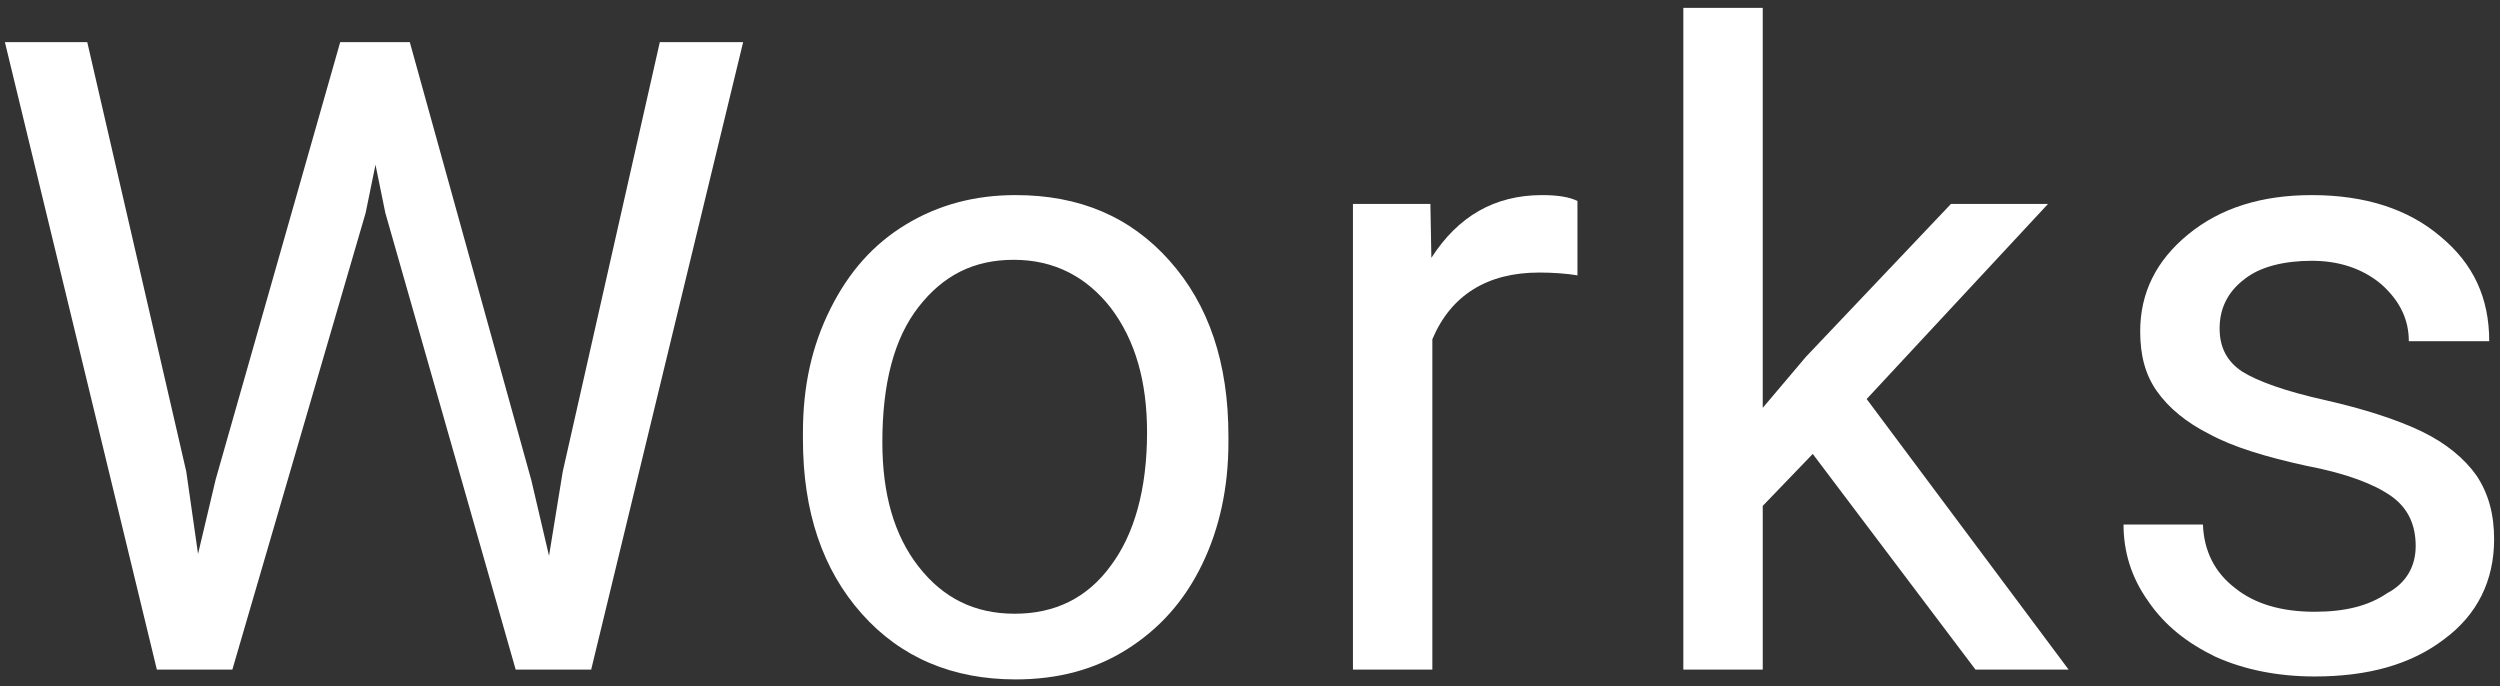 <?xml version="1.0" encoding="utf-8"?>
<!-- Generator: Adobe Illustrator 26.5.1, SVG Export Plug-In . SVG Version: 6.00 Build 0)  -->
<svg version="1.1" id="Layer_2_00000055675560327106149440000002899701865183652246_"
	 xmlns="http://www.w3.org/2000/svg" xmlns:xlink="http://www.w3.org/1999/xlink" x="0px" y="0px" viewBox="0 0 255 70"
	 style="enable-background:new 0 0 255 70;" xml:space="preserve">
<rect x="0" y="0" width="255" height="70" fill="#333333" stroke="none"/>
<style type="text/css">
	.st0{fill:#FFFFFF;}
</style>
<g id="_レイヤー_4">
	<g>
		<path class="st0" d="M19,48.1l1.2,8.4l1.8-7.6L34.7,4.3h7.1L54.2,49l1.8,7.7l1.4-8.6l9.9-43.8h8.5l-15.5,64h-7.7L39.3,21.7l-1-4.9
			l-1,4.9L23.7,68.3H16L0.5,4.3h8.4L19,48.1L19,48.1z"/>
		<path class="st0" d="M81.9,44.1c0-4.7,0.9-8.8,2.8-12.6s4.4-6.6,7.7-8.6c3.3-2,7-3,11.2-3c6.5,0,11.7,2.2,15.7,6.7s6,10.4,6,17.9
			v0.6c0,4.6-0.9,8.8-2.7,12.5c-1.8,3.7-4.3,6.5-7.6,8.6c-3.3,2.1-7.1,3.1-11.4,3.1c-6.4,0-11.7-2.2-15.7-6.7s-6-10.4-6-17.8V44.1
			L81.9,44.1z M90,45.1c0,5.3,1.2,9.5,3.7,12.7s5.7,4.8,9.8,4.8s7.4-1.6,9.8-4.9c2.4-3.2,3.7-7.8,3.7-13.6c0-5.2-1.2-9.4-3.7-12.7
			c-2.5-3.2-5.8-4.9-9.9-4.9s-7.2,1.6-9.7,4.8S90,39.1,90,45.1L90,45.1z"/>
		<path class="st0" d="M161,28.1c-1.2-0.2-2.6-0.3-4-0.3c-5.3,0-9,2.3-10.9,6.8v33.7h-8.1V20.8h7.9l0.1,5.5
			c2.7-4.2,6.4-6.4,11.3-6.4c1.6,0,2.8,0.2,3.6,0.6V28.1z"/>
		<path class="st0" d="M184.9,46.3l-5.1,5.3v16.7h-8.1V0.8h8.1v40.8l4.4-5.2l14.8-15.6h9.9l-18.5,19.9L211,68.3h-9.5L184.9,46.3
			L184.9,46.3z"/>
		<path class="st0" d="M246.4,55.7c0-2.2-0.8-3.9-2.5-5.1c-1.7-1.2-4.5-2.3-8.7-3.1c-4.1-0.9-7.4-1.9-9.8-3.2
			c-2.4-1.2-4.2-2.7-5.4-4.4c-1.2-1.7-1.7-3.7-1.7-6.1c0-3.9,1.6-7.2,4.9-9.9c3.3-2.7,7.5-4,12.6-4c5.4,0,9.8,1.4,13.1,4.2
			c3.4,2.8,5,6.3,5,10.7h-8.2c0-2.2-0.9-4.1-2.8-5.8c-1.9-1.6-4.3-2.4-7.1-2.4s-5.3,0.6-6.9,1.9c-1.7,1.3-2.5,3-2.5,5
			c0,2,0.8,3.4,2.3,4.4c1.6,1,4.4,2,8.4,2.9s7.4,2,9.9,3.2s4.4,2.8,5.6,4.5c1.2,1.8,1.8,3.9,1.8,6.5c0,4.2-1.7,7.7-5.1,10.2
			c-3.4,2.6-7.8,3.8-13.2,3.8c-3.8,0-7.2-0.7-10.1-2c-2.9-1.4-5.2-3.2-6.9-5.7c-1.7-2.4-2.5-5-2.5-7.8h8.1c0.1,2.7,1.2,4.9,3.3,6.5
			c2,1.6,4.7,2.4,8.1,2.4c3.1,0,5.5-0.6,7.4-1.9C245.4,59.5,246.4,57.8,246.4,55.7L246.4,55.7z"/>
	</g>
</g>
</svg>
